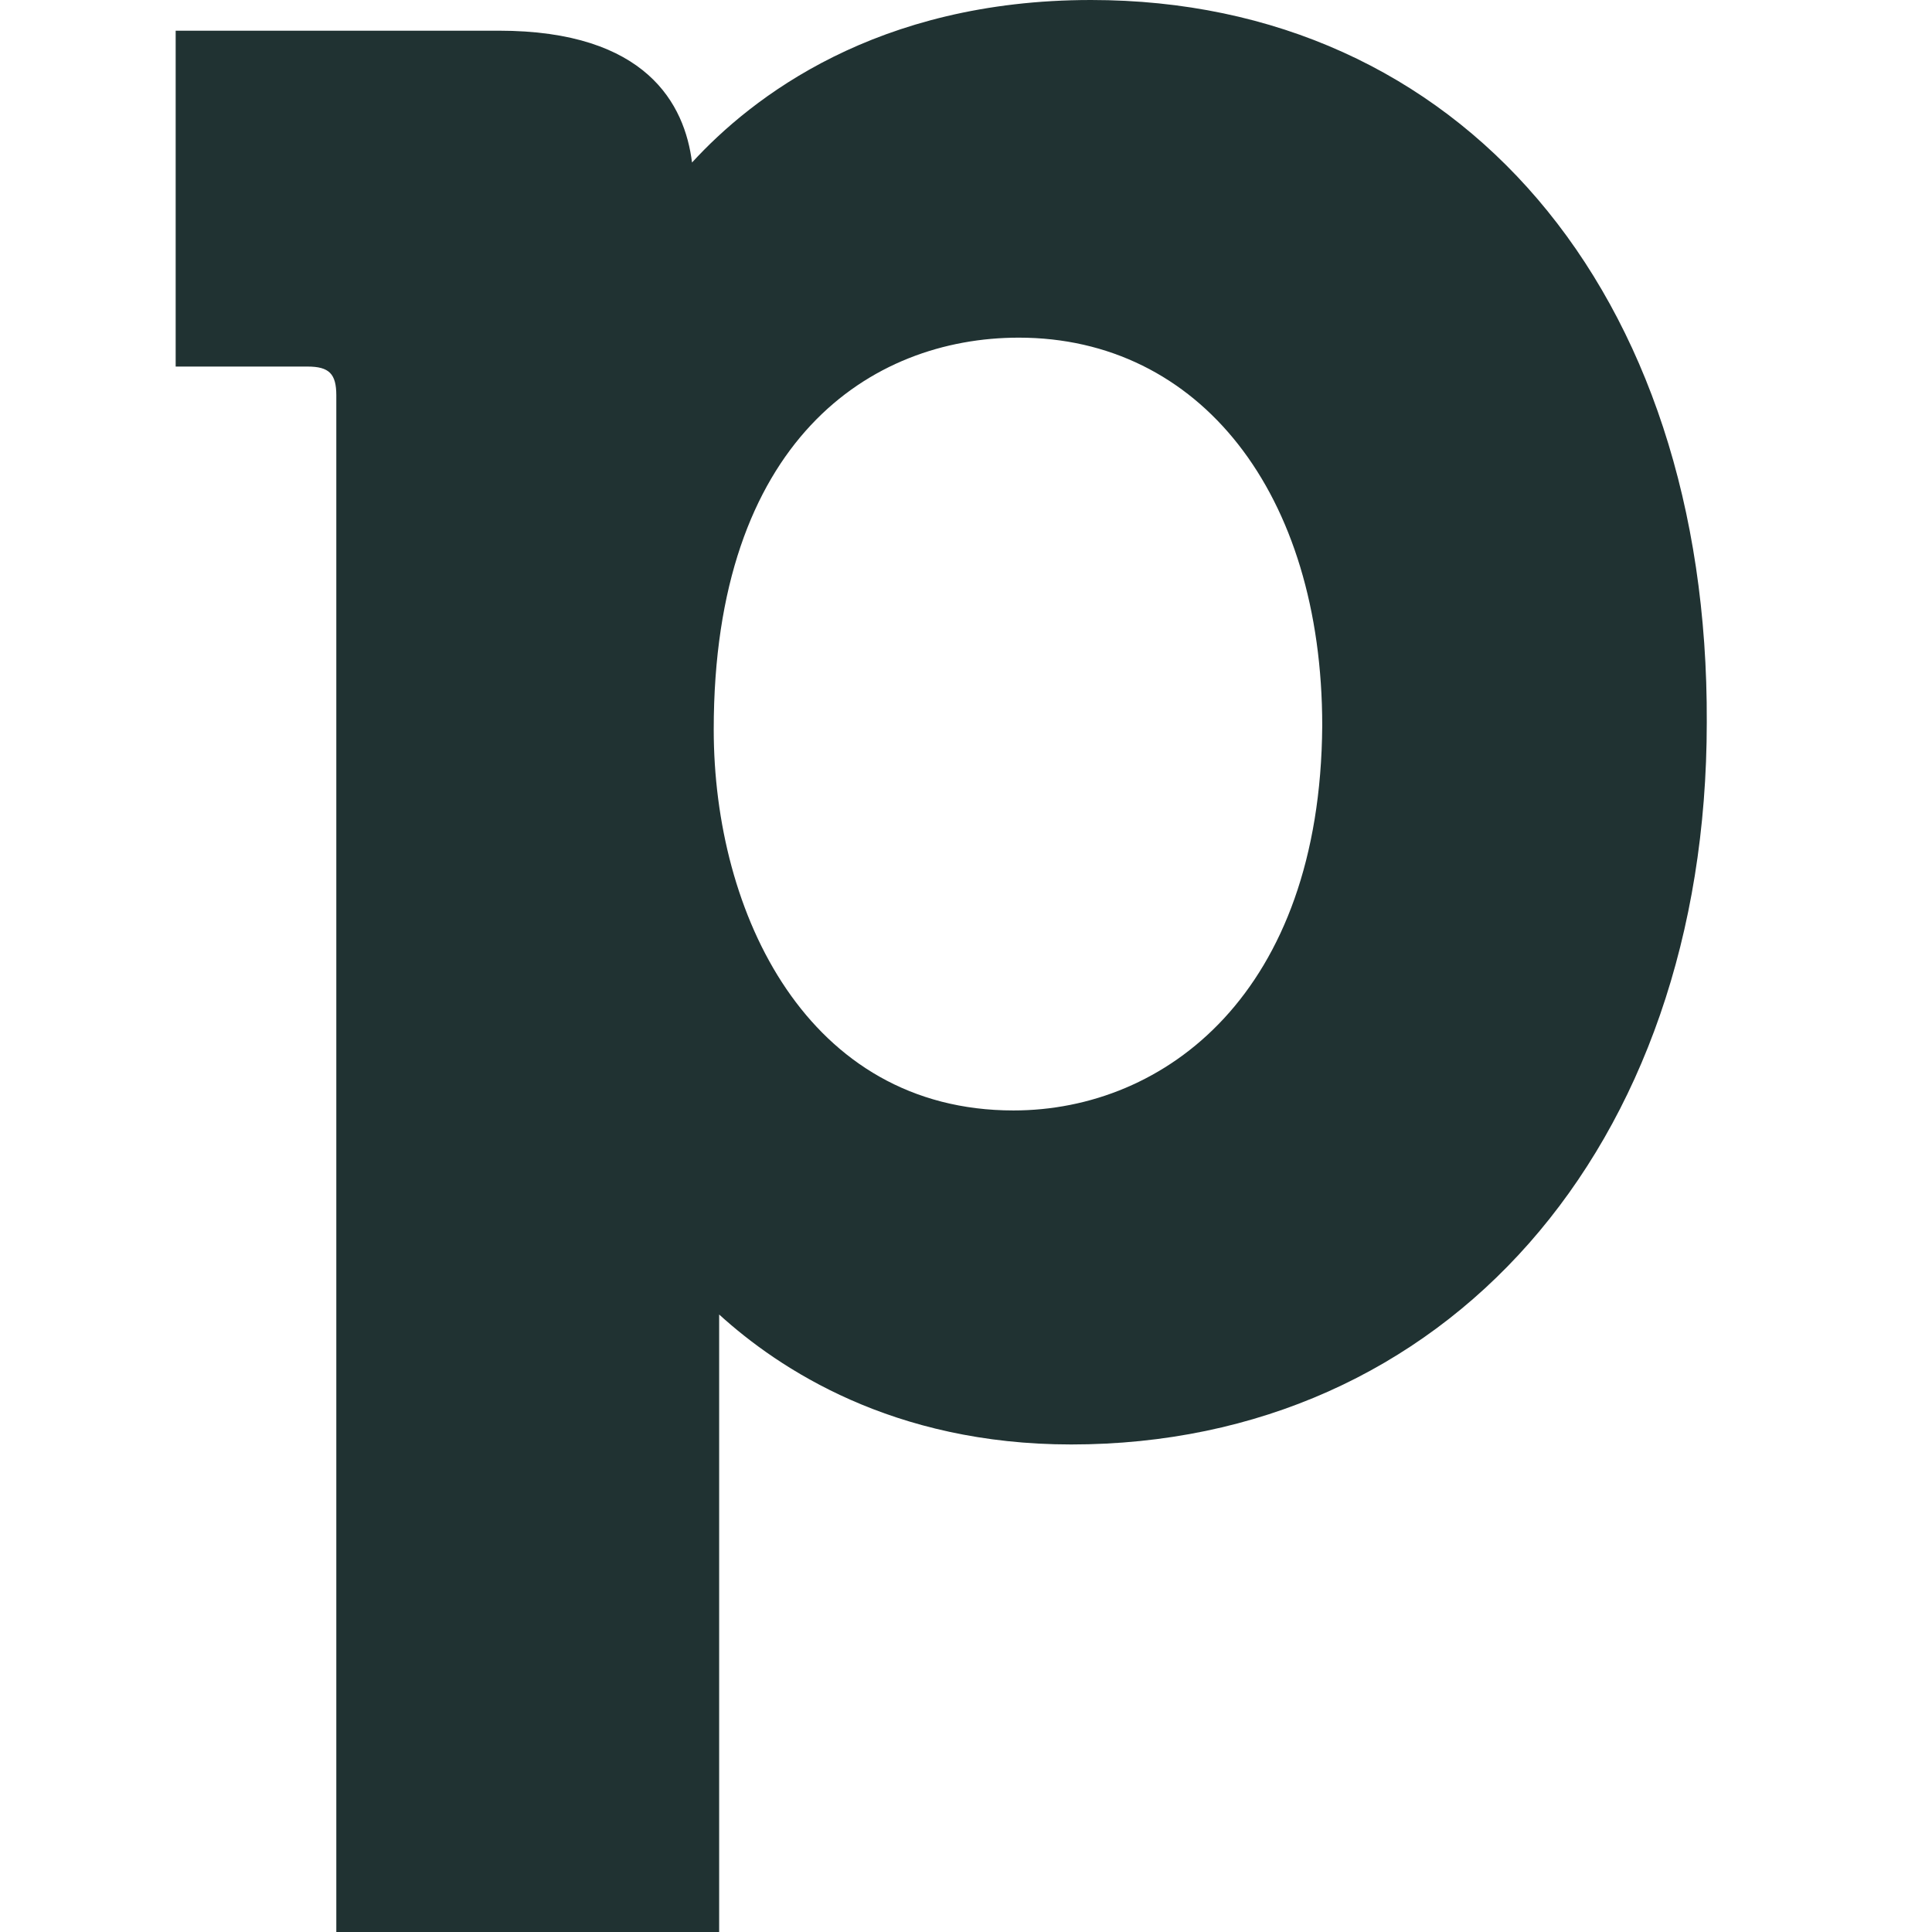 <svg width="26" height="26" viewBox="0 0 26 26" fill="none" xmlns="http://www.w3.org/2000/svg">
<path d="M14.683 0C11.792 0 10.115 1.312 9.313 2.187C9.216 1.409 8.706 0.413 6.713 0.413H2.364V4.933H4.138C4.429 4.933 4.526 5.03 4.526 5.321V26H9.678V18.273V17.69C10.48 18.419 12.011 19.439 14.416 19.439C19.446 19.439 22.969 15.454 22.969 9.72C22.994 3.912 19.64 0 14.683 0ZM13.639 14.944C10.868 14.944 9.605 12.295 9.605 9.817C9.605 5.929 11.719 4.544 13.711 4.544C16.141 4.544 17.794 6.634 17.794 9.768C17.769 13.364 15.68 14.944 13.639 14.944Z" fill="#203232"/>
</svg>
